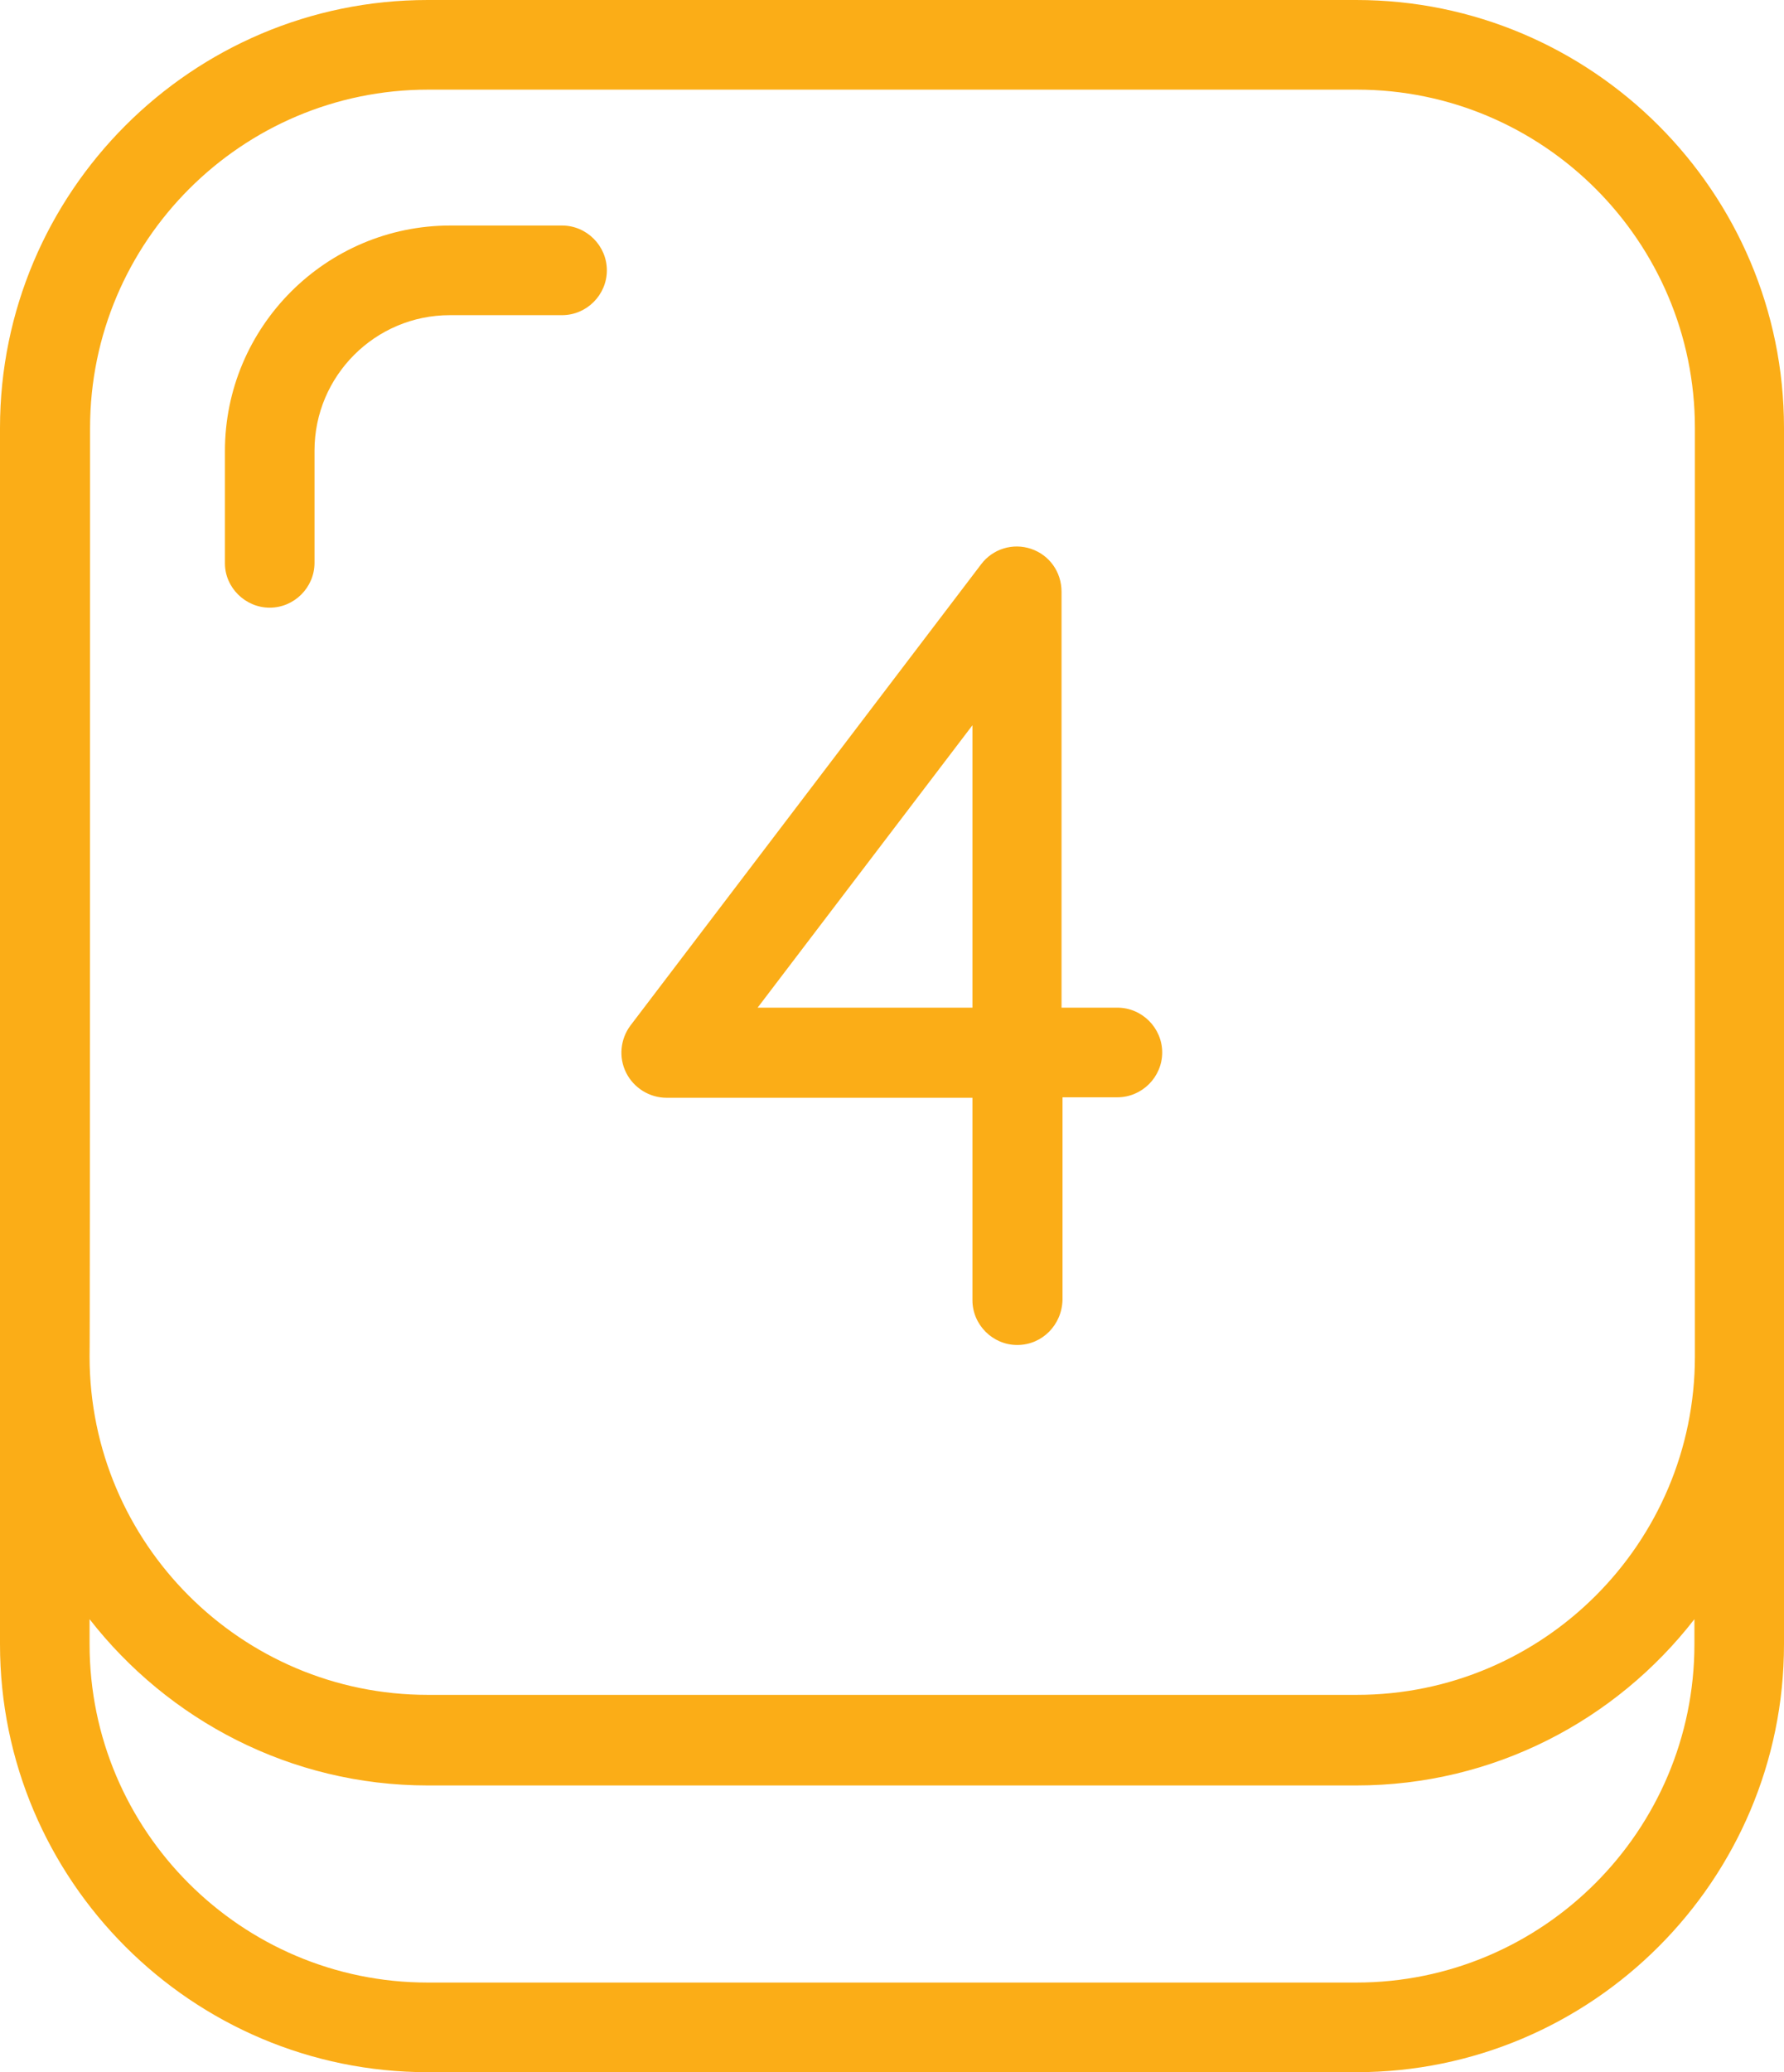 <?xml version="1.0" encoding="utf-8"?>
<!-- Generator: Adobe Illustrator 27.0.0, SVG Export Plug-In . SVG Version: 6.00 Build 0)  -->
<svg version="1.1" id="Warstwa_1" xmlns="http://www.w3.org/2000/svg" xmlns:xlink="http://www.w3.org/1999/xlink" x="0px" y="0px"
	 viewBox="0 0 370.4 430" style="enable-background:new 0 0 370.4 430;" xml:space="preserve">
<style type="text/css">
	.st0{fill:#FBAD17;}
</style>
<g>
	<g>
		<path class="st0" d="M370.4,281.6V88.8c0-49-39.9-88.8-88.8-88.8H88.8C39.8,0,0,39.9,0,88.8v192.6c0,0,0,0.1,0,0.2v59.6
			c0,49,39.9,88.8,88.8,88.8h192.8c49,0,88.8-39.9,88.8-88.8L370.4,281.6C370.4,281.6,370.4,281.6,370.4,281.6z M18.7,88.8
			c0-38.7,31.5-70.2,70.2-70.2h192.8c38.7,0,70.2,31.5,70.2,70.2v192.7c0,38.7-31.5,70.2-70.2,70.2H88.8
			c-38.7,0-70.2-31.5-70.2-70.2C18.7,281.6,18.7,88.8,18.7,88.8z M351.8,341.2c0,38.7-31.5,70.2-70.2,70.2H88.8
			c-38.7,0-70.2-31.5-70.2-70.2V336c16.3,20.9,41.7,34.5,70.2,34.5h192.8c28.5,0,53.9-13.5,70.2-34.5V341.2z"/>
		<path class="st0" d="M56,126.1c5.1,0,9.3-4.2,9.3-9.3V93.5c0-15.5,12.6-28.1,28.1-28.1h23.3c5.1,0,9.3-4.2,9.3-9.3
			s-4.2-9.3-9.3-9.3H93.5c-25.8,0-46.8,21-46.8,46.8v23.3C46.7,121.9,50.9,126.1,56,126.1z"/>
	</g>
	<path class="st0" d="M211.2,279.1c-5.1,0-9.3-4.2-9.3-9.3v-42h-63.5c-3.5,0-6.8-2-8.4-5.2c-1.6-3.2-1.2-7,0.9-9.8l72.8-95.7
		c2.4-3.2,6.6-4.5,10.4-3.2c3.8,1.3,6.3,4.8,6.3,8.9v86.3H232c5.1,0,9.3,4.2,9.3,9.3c0,5.1-4.2,9.3-9.3,9.3h-11.4v42
		C220.5,274.9,216.4,279.1,211.2,279.1z M157.3,209.1h44.6v-58.6L157.3,209.1z"/>
</g>
</svg>
